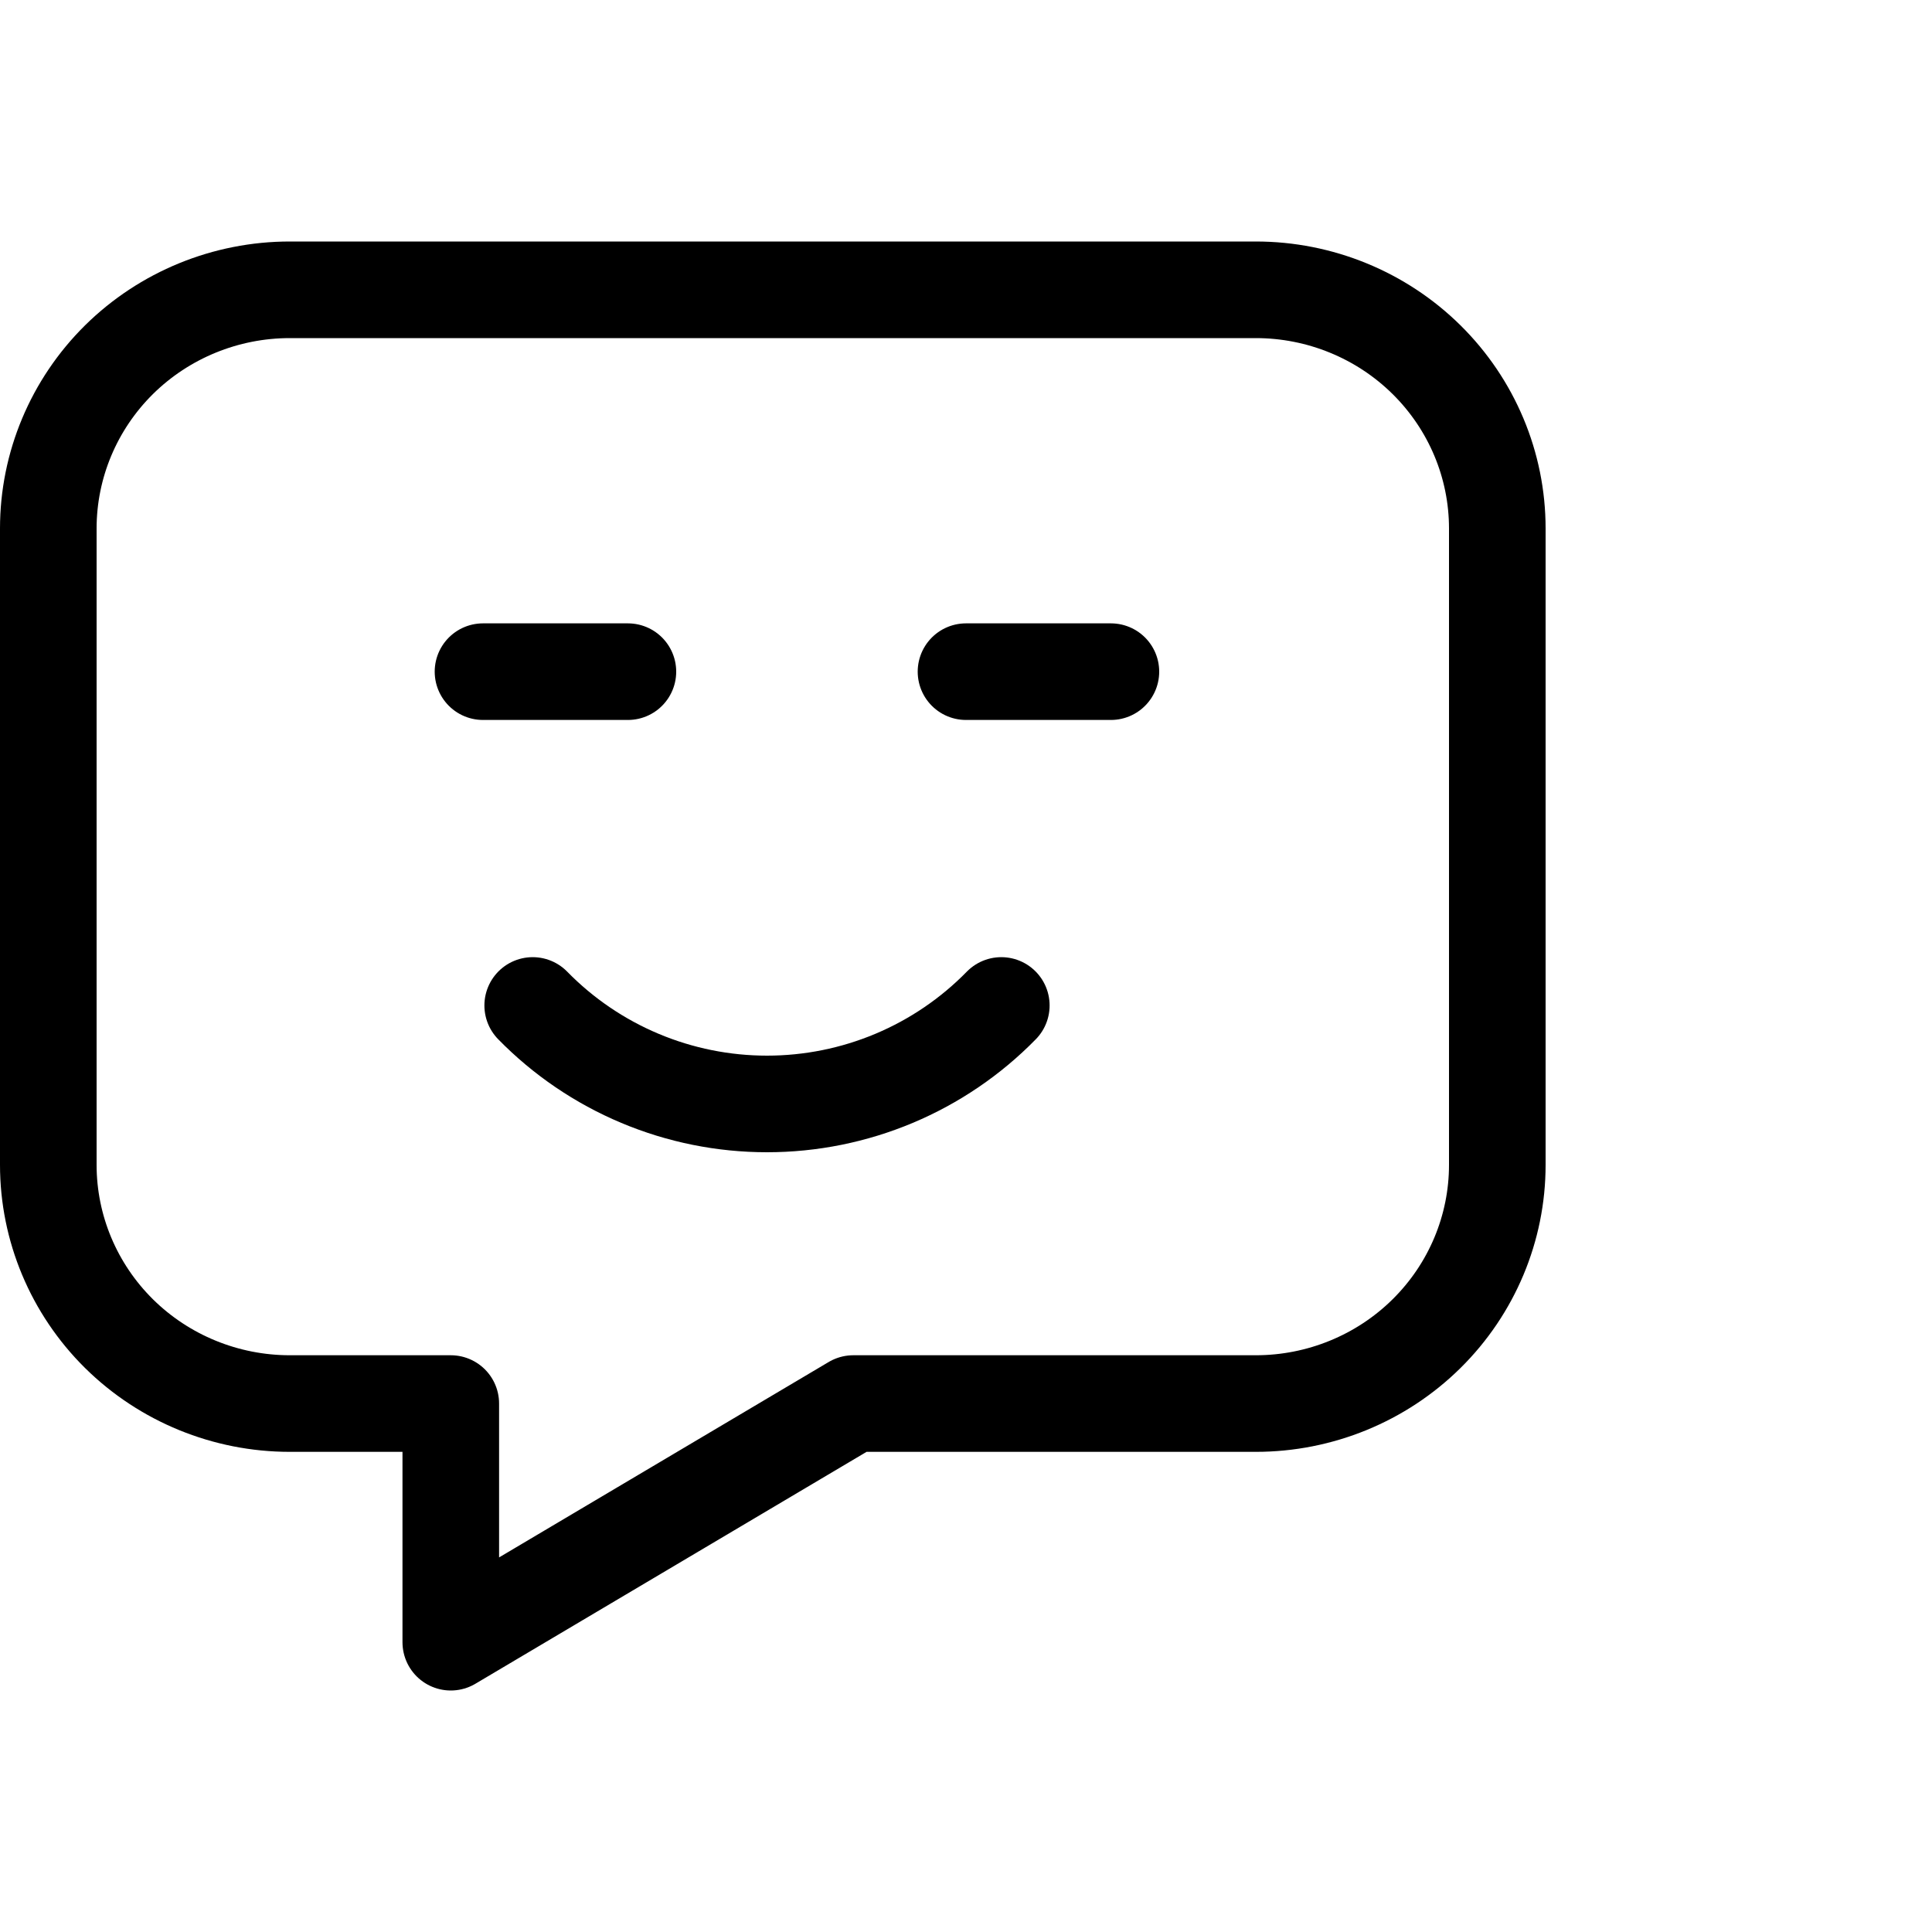 <svg viewBox="0 0 40 40" fill="none" xmlns="http://www.w3.org/2000/svg">
<g clip-path="url(#clip0_44_175)">
<path d="M26 6C27.326 6 28.598 6.521 29.535 7.447C30.473 8.374 31 9.631 31 10.941V24.118C31 25.428 30.473 26.685 29.535 27.612C28.598 28.538 27.326 29.059 26 29.059H17.667L9.333 34V29.059H6C4.674 29.059 3.402 28.538 2.464 27.612C1.527 26.685 1 25.428 1 24.118V10.941C1 9.631 1.527 8.374 2.464 7.447C3.402 6.521 4.674 6 6 6H26Z" stroke="currentColor" stroke-width="2" stroke-linecap="round" stroke-linejoin="round"/>
<path d="M10 13.906H13" stroke="currentColor" stroke-width="2" stroke-linecap="round" stroke-linejoin="round"/>
<path d="M20 13.906H23" stroke="currentColor" stroke-width="2" stroke-linecap="round" stroke-linejoin="round"/>
<path d="M11.029 20.817C11.661 21.463 12.416 21.976 13.249 22.326C14.082 22.676 14.976 22.856 15.88 22.856C16.783 22.856 17.678 22.676 18.511 22.326C19.344 21.976 20.099 21.463 20.731 20.817" stroke="currentColor" stroke-width="2" stroke-linecap="round" stroke-linejoin="round"/>
</g>
<defs>
<clipPath id="clip0_44_175">
<rect width="40" height="40" fill="currentColor"/>
</clipPath>
</defs>
</svg>